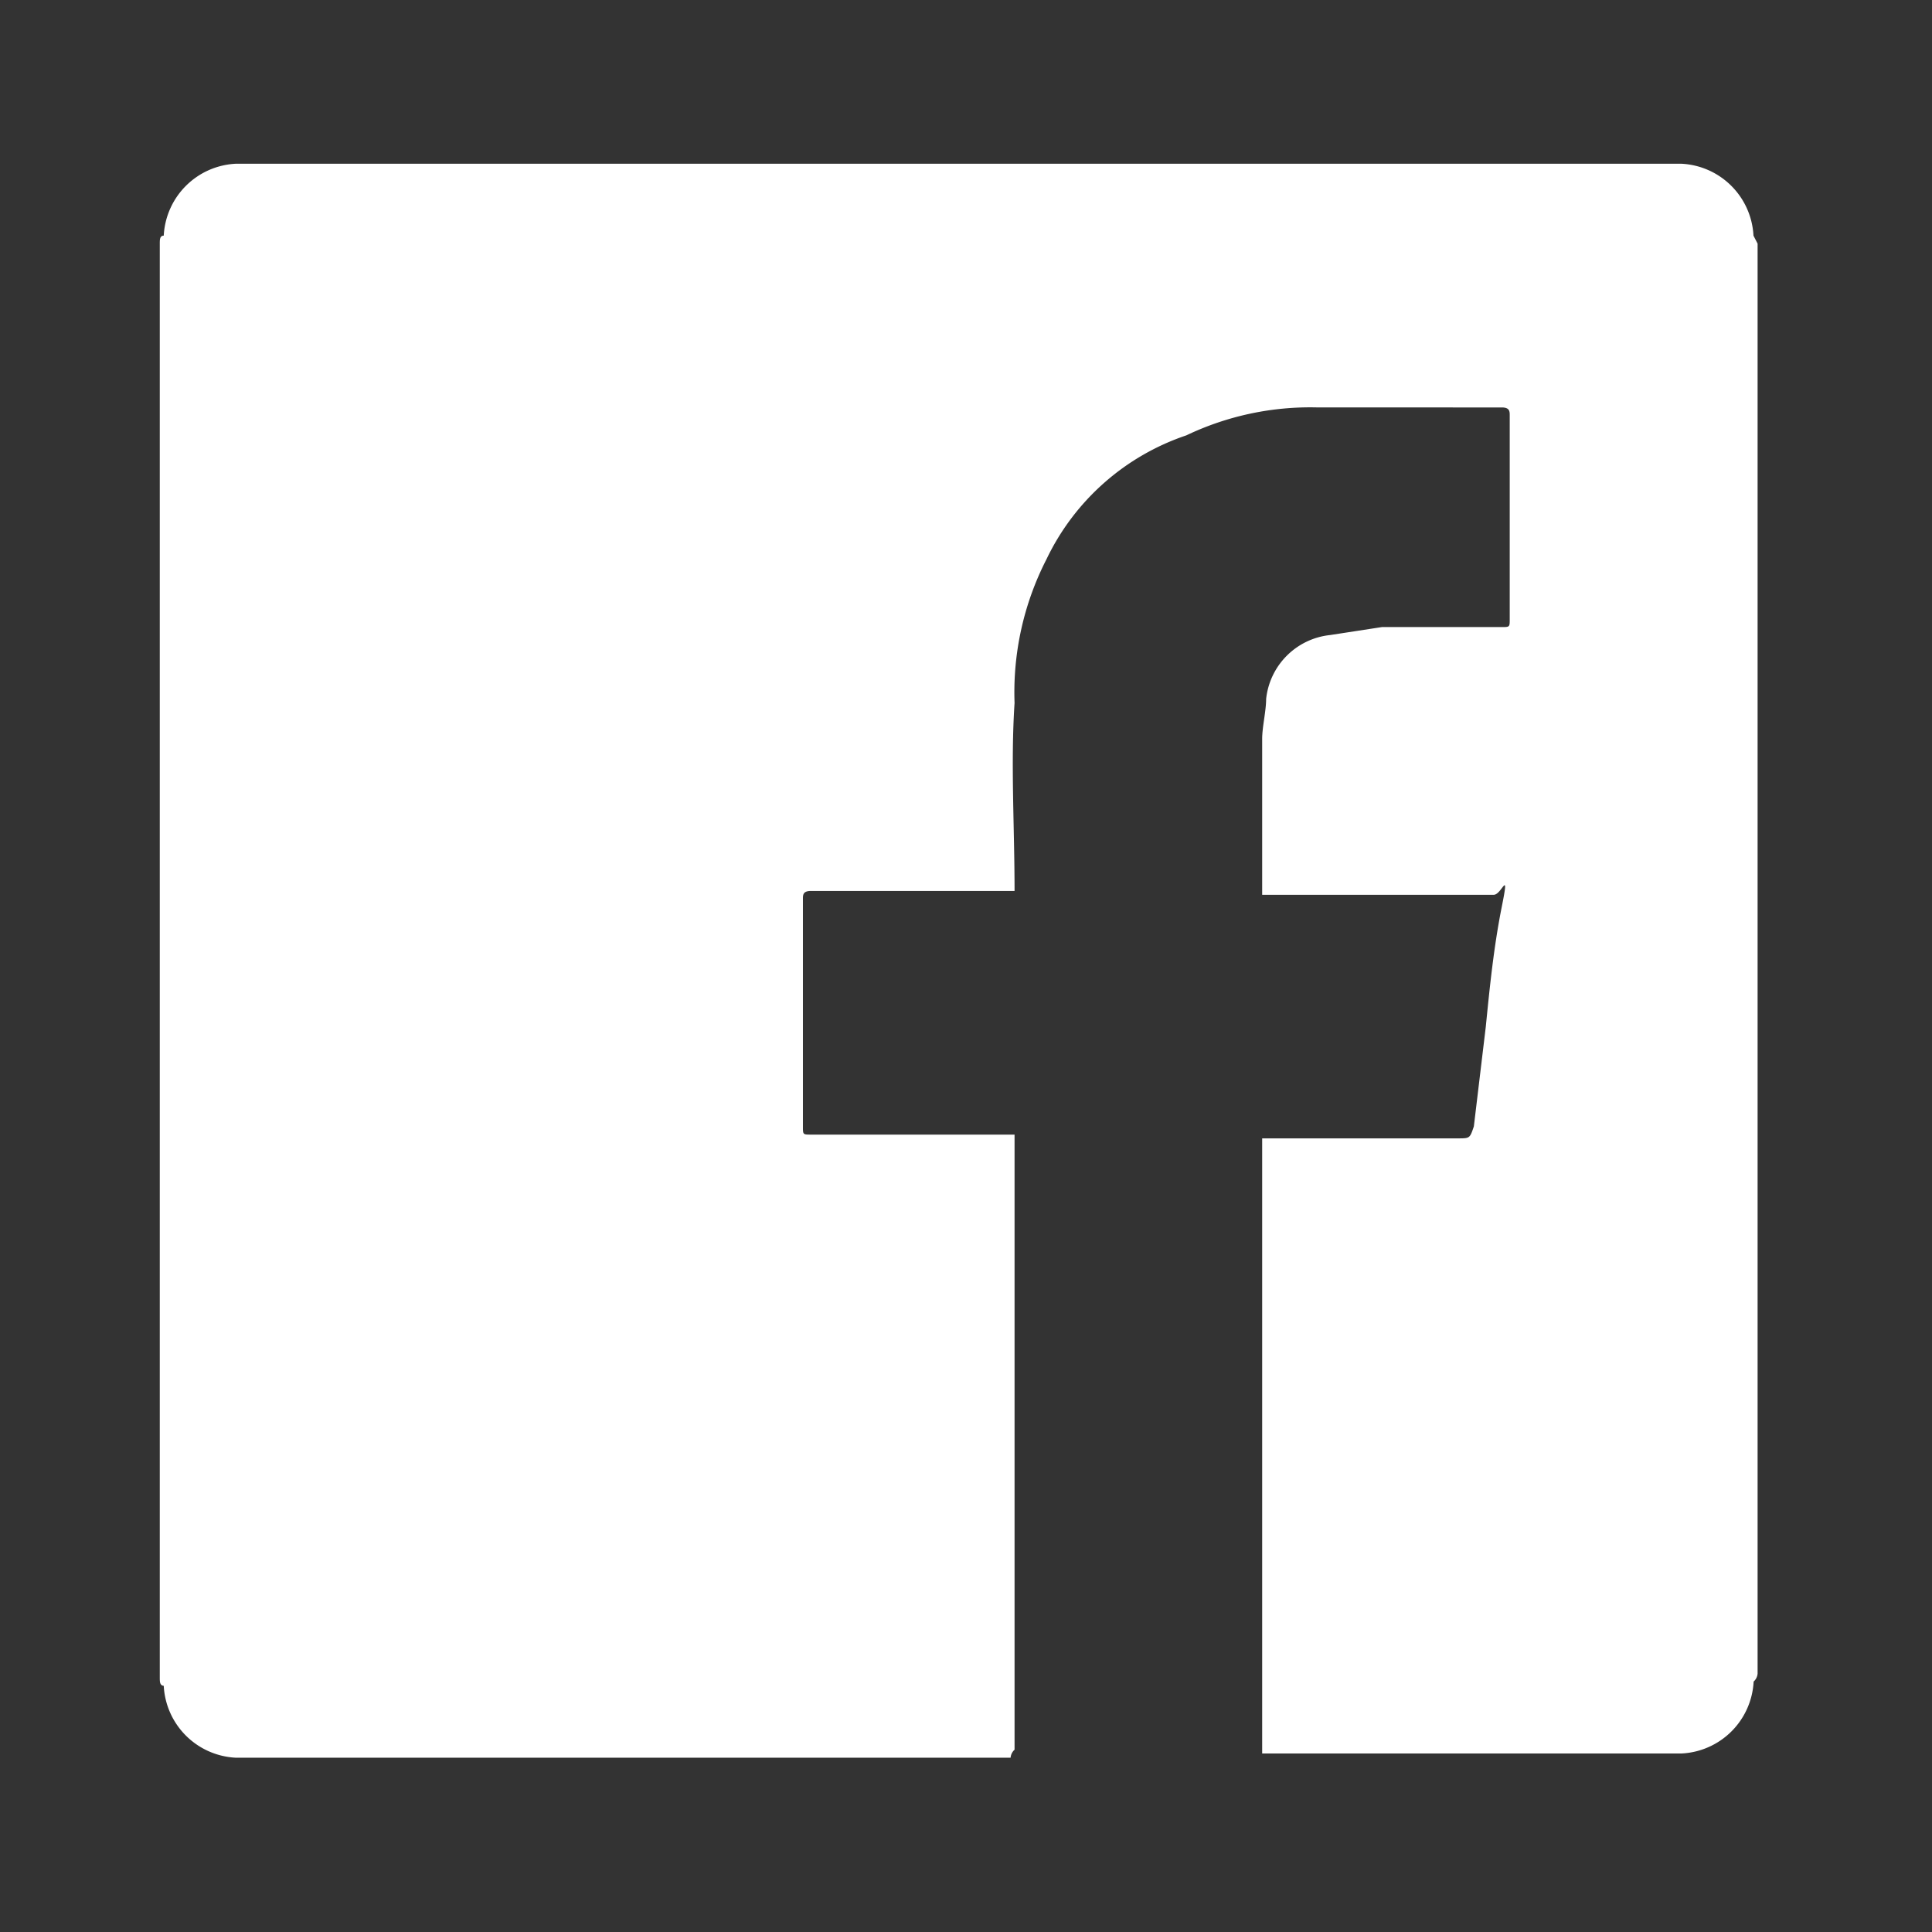 <svg id="Layer_2" data-name="Layer 2" xmlns="http://www.w3.org/2000/svg" width="37" height="37" viewBox="0 0 37 37">
  <rect x="0" y="0" width="37" height="37" fill="#333333" stroke="none"/>
  <g id="invisible_box" data-name="invisible box">
    <rect id="Rectangle_56" data-name="Rectangle 56" width="37" height="37" fill="none"/>
    <rect id="Rectangle_57" data-name="Rectangle 57" width="37" height="37" fill="none"/>
  </g>
  <g id="icons_Q2" data-name="icons Q2" transform="translate(3.06 3.136)">
    <path id="Path_33" data-name="Path 33" d="M34.6,5.63V33.015a.229.229,0,0,1-.076.153,1.453,1.453,0,0,1-1.377,1.377H25.112V22.765h3.748c.229,0,.229,0,.306-.229l.229-1.912c.076-.765.153-1.53.306-2.295s0-.229-.153-.229H25.112V15.115c0-.229.076-.535.076-.765a1.377,1.377,0,0,1,1.224-1.224l.994-.153H29.7c.153,0,.153,0,.153-.153v-3.9c0-.076,0-.153-.153-.153H26.183a5.508,5.508,0,0,0-2.524.535,4.59,4.59,0,0,0-2.677,2.371,5.584,5.584,0,0,0-.612,2.754c-.076,1.147,0,2.371,0,3.6h-3.9c-.153,0-.153.076-.153.153v4.36c0,.153,0,.153.153.153h3.9v11.78a.229.229,0,0,0-.076.153H5.453a1.453,1.453,0,0,1-1.377-1.377C4,33.244,4,33.168,4,33.091V5.63c0-.076,0-.153.076-.153A1.453,1.453,0,0,1,5.453,4.1H33.144a1.453,1.453,0,0,1,1.377,1.377Z" transform="translate(-4 -4.1)" fill="#fff"/>
  </g>
</svg>

